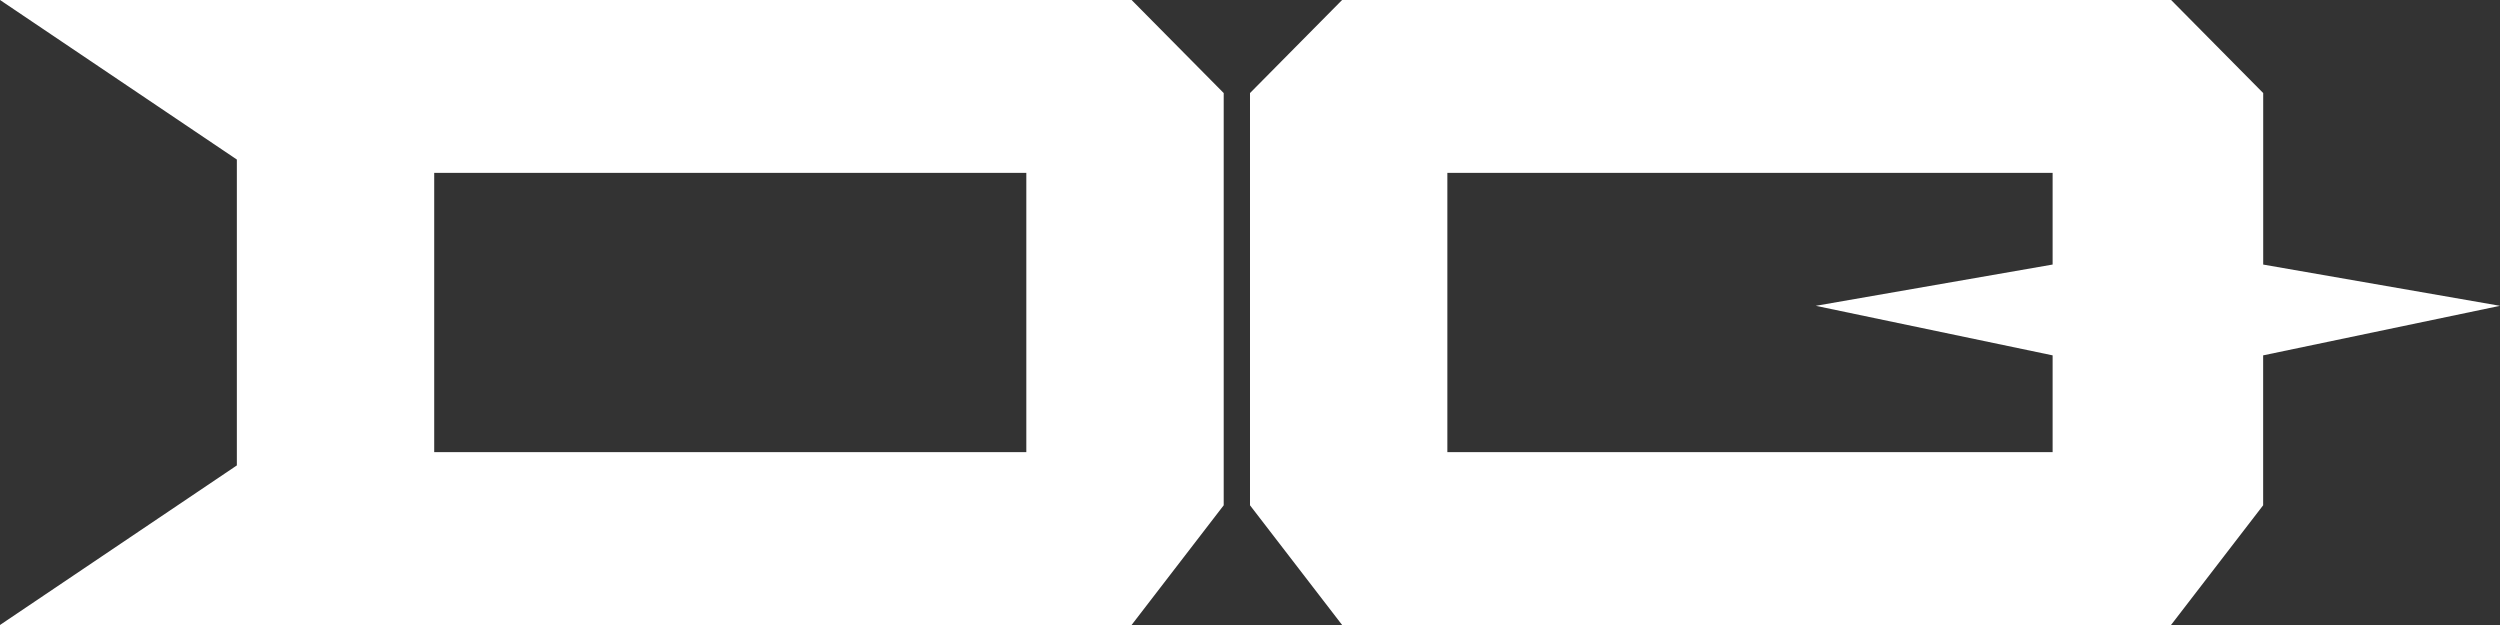 <?xml version="1.0" encoding="utf-8"?>
<!-- Generator: Adobe Illustrator 16.0.0, SVG Export Plug-In . SVG Version: 6.00 Build 0)  -->
<!DOCTYPE svg PUBLIC "-//W3C//DTD SVG 1.1//EN" "http://www.w3.org/Graphics/SVG/1.1/DTD/svg11.dtd">
<svg version="1.1" id="レイヤー_1" xmlns="http://www.w3.org/2000/svg" xmlns:xlink="http://www.w3.org/1999/xlink" x="0px"
	 y="0px" width="104px" height="26px" viewBox="0 0 104 26" enable-background="new 0 0 104 26" xml:space="preserve">
<rect x="0" y="0" width="104" height="26" fill="#333333" stroke="none"/>
<path fill-rule="evenodd" clip-rule="evenodd" fill="#FFFFFF" d="M94.147,14.783v6.237l-3.832,4.979h-3.285H59.116h-3.284L52,21.02
	V3.871l3.832-3.872h3.284h27.916h3.285l3.832,3.872v7.135L104,12.722L94.147,14.783z M60.21,7.19v11.618h25.179v-4.025l-9.853-2.061
	l9.853-1.717V7.19H60.21z M0,25.999l9.853-6.638V6.637L0-0.001h47.074l3.832,3.872V21.02l-3.832,4.979H0z M42.695,7.19H18.063
	v11.618h24.632V7.19z"/>
</svg>
